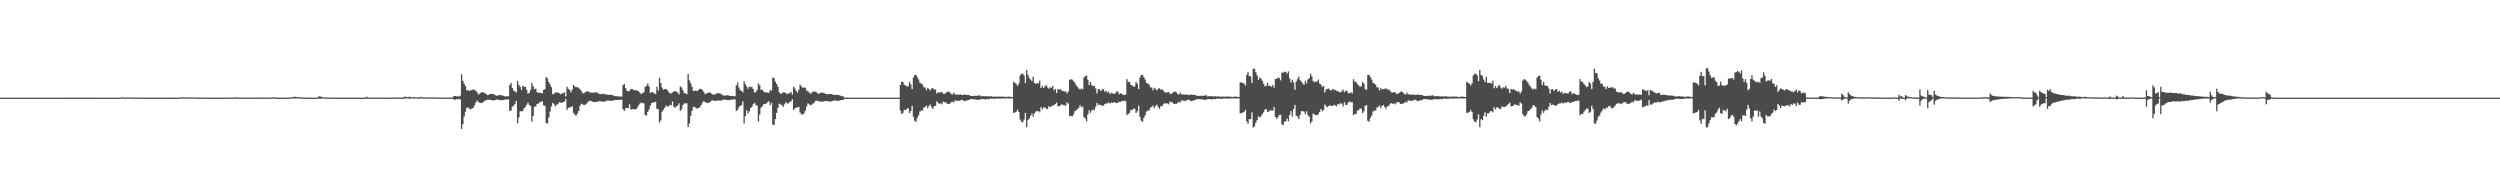 <?xml version="1.0" encoding="UTF-8"?>
<svg xmlns="http://www.w3.org/2000/svg" width="1920" height="150">
  <path d="M0 75.000h1v1.000H0zM1 74.992h1v1.000H1zM2 74.991h1v1.000H2zM3 74.993h1v1.000H3zM4 74.994h1v1.000H4zM5 74.993h1v1.000H5zM6 74.995h1v1.000H6zM7 74.995h1v1.000H7zM8 74.995h1v1.000H8zM9 74.995h1v1.000H9zM10 74.993h1v1.000H10zM11 74.992h1v1.000H11zM12 74.993h1v1.000H12zM13 74.992h1v1.000H13zM14 74.992h1v1.000H14zM15 74.993h1v1.000H15zM16 74.990h1v1.000H16zM17 74.992h1v1.000H17zM18 74.990h1v1.000H18zM19 74.990h1v1.000H19zM20 74.987h1v1.000H20zM21 74.988h1v1.000H21zM22 74.991h1v1.000H22zM23 74.990h1v1.000H23zM24 74.989h1v1.000H24zM25 74.988h1v1.000H25zM26 74.989h1v1.000H26zM27 74.989h1v1.000H27zM28 74.990h1v1.000H28zM29 74.988h1v1.000H29zM30 74.989h1v1.000H30zM31 74.989h1v1.000H31zM32 74.988h1v1.000H32zM33 74.991h1v1.000H33zM34 74.990h1v1.000H34zM35 74.989h1v1.000H35zM36 74.990h1v1.000H36zM37 74.991h1v1.000H37zM38 74.991h1v1.000H38zM39 74.992h1v1.000H39zM40 74.989h1v1.000H40zM41 74.991h1v1.000H41zM42 74.989h1v1.000H42zM43 74.991h1v1.000H43zM44 74.993h1v1.000H44zM45 74.990h1v1.000H45zM46 74.994h1v1.000H46zM47 74.994h1v1.000H47zM48 74.992h1v1.000H48zM49 74.959h1v1.000H49zM50 74.954h1v1.000H50zM51 74.936h1v1.000H51zM52 74.959h1v1.000H52zM53 74.937h1v1.000H53zM54 74.946h1v1.000H54zM55 74.918h1v1.000H55zM56 74.970h1v1.000H56zM57 74.962h1v1.000H57zM58 74.927h1v1.000H58zM59 74.944h1v1.000H59zM60 74.936h1v1.000H60zM61 74.963h1v1.000H61zM62 74.969h1v1.000H62zM63 74.973h1v1.000H63zM64 74.953h1v1.000H64zM65 74.974h1v1.000H65zM66 74.977h1v1.000H66zM67 74.976h1v1.000H67zM68 74.979h1v1.000H68zM69 74.980h1v1.000H69zM70 74.980h1v1.000H70zM71 74.985h1v1.000H71zM72 74.985h1v1.000H72zM73 74.985h1v1.000H73zM74 74.988h1v1.000H74zM75 74.990h1v1.000H75zM76 74.992h1v1.000H76zM77 74.992h1v1.000H77zM78 74.992h1v1.000H78zM79 74.992h1v1.000H79zM80 74.993h1v1.000H80zM81 74.991h1v1.000H81zM82 74.994h1v1.000H82zM83 74.987h1v1.000H83zM84 74.991h1v1.000H84zM85 74.989h1v1.000H85zM86 74.990h1v1.000H86zM87 74.990h1v1.000H87zM88 74.985h1v1.000H88zM89 74.987h1v1.000H89zM90 74.990h1v1.000H90zM91 74.991h1v1.000H91zM92 74.895h1v1.000H92zM93 74.750h1v1.000H93zM94 74.762h1v1.000H94zM95 74.834h1v1.000H95zM96 74.901h1v1.000H96zM97 74.920h1v1.000H97zM98 74.799h1v1.000H98zM99 74.900h1v1.000H99zM100 74.819h1v1.000H100zM101 74.881h1v1.000H101zM102 74.908h1v1.000H102zM103 74.936h1v1.000H103zM104 74.947h1v1.000H104zM105 74.867h1v1.000H105zM106 74.887h1v1.000H106zM107 74.929h1v1.000H107zM108 74.945h1v1.000H108zM109 74.954h1v1.000H109zM110 74.935h1v1.000H110zM111 74.949h1v1.000H111zM112 74.961h1v1.000H112zM113 74.968h1v1.000H113zM114 74.971h1v1.000H114zM115 74.958h1v1.000H115zM116 74.976h1v1.000H116zM117 74.979h1v1.000H117zM118 74.989h1v1.000H118zM119 74.987h1v1.000H119zM120 74.987h1v1.000H120zM121 74.982h1v1.000H121zM122 74.982h1v1.000H122zM123 74.987h1v1.000H123zM124 74.932h1v1.000H124zM125 74.948h1v1.000H125zM126 74.973h1v1.000H126zM127 74.979h1v1.000H127zM128 74.953h1v1.000H128zM129 74.968h1v1.000H129zM130 74.977h1v1.000H130zM131 74.982h1v1.000H131zM132 74.989h1v1.000H132zM133 74.979h1v1.000H133zM134 74.981h1v1.000H134zM135 74.986h1v1.000H135zM136 74.991h1v1.000H136zM137 74.827h1v1.000H137zM138 74.831h1v1.000H138zM139 74.847h1v1.000H139zM140 74.576h1v1.000H140zM141 74.781h1v1.000H141zM142 74.868h1v1.000H142zM143 74.722h1v1.000H143zM144 74.804h1v1.000H144zM145 74.841h1v1.000H145zM146 74.702h1v1.000H146zM147 74.892h1v1.000H147zM148 74.786h1v1.000H148zM149 74.808h1v1.000H149zM150 74.917h1v1.000H150zM151 74.942h1v1.000H151zM152 74.945h1v1.000H152zM153 74.945h1v1.000H153zM154 74.951h1v1.000H154zM155 74.945h1v1.000H155zM156 74.961h1v1.000H156zM157 74.964h1v1.000H157zM158 74.814h1v1.000H158zM159 74.933h1v1.000H159zM160 74.965h1v1.000H160zM161 74.955h1v1.000H161zM162 74.956h1v1.000H162zM163 74.964h1v1.000H163zM164 74.964h1v1.000H164zM165 74.969h1v1.000H165zM166 74.949h1v1.000H166zM167 74.947h1v1.000H167zM168 74.962h1v1.000H168zM169 74.971h1v1.000H169zM170 74.972h1v1.000H170zM171 74.961h1v1.000H171zM172 74.954h1v1.000H172zM173 74.898h1v1.000H173zM174 74.944h1v1.000H174zM175 74.930h1v1.000H175zM176 74.962h1v1.000H176zM177 74.937h1v1.000H177zM178 74.952h1v1.000H178zM179 74.921h1v1.000H179zM180 74.756h1v1.000H180zM181 74.824h1v1.000H181zM182 74.911h1v1.000H182zM183 74.895h1v1.000H183zM184 74.943h1v1.000H184zM185 74.921h1v1.000H185zM186 74.923h1v1.000H186zM187 74.899h1v1.000H187zM188 74.927h1v1.000H188zM189 74.946h1v1.000H189zM190 74.950h1v1.000H190zM191 74.954h1v1.000H191zM192 74.917h1v1.000H192zM193 74.916h1v1.000H193zM194 74.905h1v1.000H194zM195 74.901h1v1.000H195zM196 74.915h1v1.000H196zM197 74.908h1v1.000H197zM198 74.941h1v1.000H198zM199 74.926h1v1.000H199zM200 74.890h1v1.000H200zM201 74.877h1v1.000H201zM202 74.861h1v1.000H202zM203 74.893h1v1.000H203zM204 74.851h1v1.000H204zM205 74.944h1v1.000H205zM206 74.868h1v1.000H206zM207 74.948h1v1.000H207zM208 74.929h1v1.000H208zM209 74.695h1v1.000H209zM210 74.823h1v1.000H210zM211 74.926h1v1.000H211zM212 74.976h1v1.000H212zM213 74.977h1v1.000H213zM214 74.971h1v1.000H214zM215 74.961h1v1.000H215zM216 74.945h1v1.000H216zM217 74.969h1v1.000H217zM218 74.974h1v1.000H218zM219 74.987h1v1.000H219zM220 74.984h1v1.000H220zM221 74.985h1v1.000H221zM222 74.952h1v1.000H222zM223 74.719h1v1.000H223zM224 74.746h1v1.000H224zM225 74.343h1v1.252H225zM226 74.337h1v1.262H226zM227 74.443h1v1.167H227zM228 74.645h1v1.000H228zM229 74.654h1v1.000H229zM230 74.670h1v1.000H230zM231 74.827h1v1.000H231zM232 74.860h1v1.000H232zM233 74.883h1v1.000H233zM234 74.914h1v1.000H234zM235 74.927h1v1.000H235zM236 74.955h1v1.000H236zM237 74.975h1v1.000H237zM238 74.976h1v1.000H238zM239 74.982h1v1.000H239zM240 74.989h1v1.000H240zM241 74.988h1v1.000H241zM242 74.989h1v1.000H242zM243 74.986h1v1.000H243zM244 74.168h1v1.551H244zM245 73.978h1v1.817H245zM246 74.265h1v1.657H246zM247 74.531h1v1.000H247zM248 74.746h1v1.000H248zM249 74.835h1v1.000H249zM250 74.813h1v1.000H250zM251 74.859h1v1.000H251zM252 74.857h1v1.000H252zM253 74.884h1v1.000H253zM254 74.901h1v1.000H254zM255 74.932h1v1.000H255zM256 74.945h1v1.000H256zM257 74.960h1v1.000H257zM258 74.975h1v1.000H258zM259 74.983h1v1.000H259zM260 74.982h1v1.000H260zM261 74.976h1v1.000H261zM262 74.959h1v1.000H262zM263 74.986h1v1.000H263zM264 74.961h1v1.000H264zM265 74.968h1v1.000H265zM266 74.953h1v1.000H266zM267 74.962h1v1.000H267zM268 74.966h1v1.000H268zM269 74.985h1v1.000H269zM270 74.988h1v1.000H270zM271 74.982h1v1.000H271zM272 74.975h1v1.000H272zM273 74.987h1v1.000H273zM274 74.992h1v1.000H274zM275 74.990h1v1.000H275zM276 74.980h1v1.000H276zM277 74.986h1v1.000H277zM278 74.985h1v1.000H278zM279 74.987h1v1.000H279zM280 74.982h1v1.000H280zM281 74.242h1v1.552H281zM282 74.813h1v1.000H282zM283 74.917h1v1.000H283zM284 74.953h1v1.000H284zM285 74.969h1v1.000H285zM286 74.912h1v1.000H286zM287 74.940h1v1.000H287zM288 74.969h1v1.000H288zM289 74.838h1v1.000H289zM290 74.930h1v1.000H290zM291 74.924h1v1.000H291zM292 74.957h1v1.000H292zM293 74.903h1v1.000H293zM294 74.913h1v1.000H294zM295 74.899h1v1.000H295zM296 74.958h1v1.000H296zM297 74.970h1v1.000H297zM298 74.961h1v1.000H298zM299 74.938h1v1.000H299zM300 74.892h1v1.000H300zM301 74.906h1v1.000H301zM302 74.889h1v1.000H302zM303 74.899h1v1.000H303zM304 74.904h1v1.000H304zM305 74.827h1v1.000H305zM306 74.911h1v1.000H306zM307 74.919h1v1.000H307zM308 74.963h1v1.000H308zM309 74.971h1v1.000H309zM310 74.297h1v1.562H310zM311 74.281h1v1.226H311zM312 74.565h1v1.000H312zM313 74.660h1v1.000H313zM314 74.195h1v1.611H314zM315 74.589h1v1.000H315zM316 74.635h1v1.000H316zM317 74.664h1v1.000H317zM318 74.802h1v1.000H318zM319 74.592h1v1.000H319zM320 74.829h1v1.000H320zM321 74.851h1v1.000H321zM322 74.401h1v1.270H322zM323 74.555h1v1.000H323zM324 74.689h1v1.000H324zM325 74.787h1v1.000H325zM326 74.812h1v1.000H326zM327 74.811h1v1.000H327zM328 74.685h1v1.000H328zM329 74.875h1v1.000H329zM330 74.775h1v1.000H330zM331 74.845h1v1.000H331zM332 74.749h1v1.000H332zM333 74.891h1v1.000H333zM334 74.901h1v1.000H334zM335 74.854h1v1.000H335zM336 74.850h1v1.000H336zM337 74.909h1v1.000H337zM338 74.924h1v1.000H338zM339 74.946h1v1.000H339zM340 74.955h1v1.000H340zM341 74.916h1v1.000H341zM342 74.863h1v1.000H342zM343 74.911h1v1.000H343zM344 74.898h1v1.000H344zM345 74.905h1v1.000H345zM346 74.947h1v1.000H346zM347 74.977h1v1.000H347zM348 73.823h1v2.496H348zM349 73.632h1v3.075H349zM350 73.989h1v2.107H350zM351 73.863h1v2.476H351zM352 74.203h1v1.832H352zM353 73.466h1v2.927H353zM354 57.090h1v41.909H354zM355 62.003h1v33.375H355zM356 64.239h1v25.228H356zM357 66.092h1v19.709H357zM358 69.449h1v13.305H358zM359 69.233h1v13.271H359zM360 69.832h1v13.720H360zM361 69.480h1v14.453H361zM362 68.893h1v14.410H362zM363 68.796h1v14.019H363zM364 68.859h1v11.927H364zM365 69.742h1v8.956H365zM366 70.968h1v6.176H366zM367 72.594h1v5.677H367zM368 71.857h1v7.133H368zM369 71.066h1v8.045H369zM370 70.924h1v7.980H370zM371 70.949h1v7.163H371zM372 71.605h1v5.678H372zM373 72.279h1v4.696H373zM374 73.051h1v3.465H374zM375 72.662h1v3.991H375zM376 72.140h1v4.509H376zM377 72.083h1v4.931H377zM378 72.146h1v4.953H378zM379 72.475h1v4.559H379zM380 73.112h1v3.690H380zM381 73.550h1v2.828H381zM382 73.220h1v3.202H382zM383 73.070h1v3.727H383zM384 73.034h1v3.914H384zM385 73.254h1v3.712H385zM386 73.637h1v3.194H386zM387 73.945h1v2.558H387zM388 73.970h1v2.478H388zM389 74.021h1v2.376H389zM390 73.805h1v2.506H390zM391 65.389h1v19.810H391zM392 63.653h1v21.227H392zM393 67.605h1v14.272H393zM394 69.640h1v11.506H394zM395 70.265h1v9.529H395zM396 71.012h1v6.524H396zM397 62.235h1v32.446H397zM398 65.174h1v25.100H398zM399 66.680h1v18.893H399zM400 69.012h1v16.325H400zM401 65.867h1v19.511H401zM402 66.611h1v16.655H402zM403 66.677h1v15.448H403zM404 68.930h1v11.498H404zM405 71.909h1v6.867H405zM406 71.343h1v9.248H406zM407 68.967h1v12.511H407zM408 63.741h1v29.635H408zM409 66.229h1v22.901H409zM410 68.436h1v13.512H410zM411 68.099h1v13.640H411zM412 70.834h1v9.044H412zM413 71.217h1v8.293H413zM414 71.191h1v7.471H414zM415 71.467h1v6.690H415zM416 71.629h1v6.130H416zM417 69.079h1v11.815H417zM418 68.429h1v12.862H418zM419 59.209h1v35.267H419zM420 60.248h1v34.752H420zM421 62.970h1v27.335H421zM422 64.805h1v20.895H422zM423 66.916h1v14.785H423zM424 72.364h1v6.637H424zM425 72.011h1v7.976H425zM426 70.921h1v10.781H426zM427 71.050h1v9.429H427zM428 70.995h1v9.062H428zM429 71.646h1v6.892H429zM430 72.395h1v6.359H430zM431 71.603h1v7.451H431zM432 71.779h1v6.545H432zM433 70.829h1v7.130H433zM434 73.999h1v2.159H434zM435 66.568h1v17.745H435zM436 68.263h1v14.547H436zM437 69.019h1v13.521H437zM438 70.935h1v11.272H438zM439 68.799h1v12.793H439zM440 65.261h1v21.430H440zM441 66.444h1v21.716H441zM442 67.048h1v21.766H442zM443 66.767h1v20.501H443zM444 67.710h1v17.542H444zM445 68.632h1v12.515H445zM446 69.902h1v9.695H446zM447 71.634h1v8.579H447zM448 71.665h1v8.866H448zM449 70.770h1v9.768H449zM450 70.223h1v9.389H450zM451 70.148h1v8.364H451zM452 70.541h1v6.931H452zM453 71.119h1v6.304H453zM454 71.170h1v6.527H454zM455 71.159h1v7.235H455zM456 71.117h1v7.390H456zM457 70.920h1v7.353H457zM458 70.957h1v7.264H458zM459 71.661h1v6.221H459zM460 72.269h1v5.386H460zM461 72.302h1v5.467H461zM462 72.116h1v5.956H462zM463 72.027h1v6.066H463zM464 72.286h1v5.712H464zM465 72.552h1v5.105H465zM466 72.697h1v4.435H466zM467 72.841h1v4.393H467zM468 72.734h1v4.732H468zM469 72.801h1v4.651H469zM470 73.117h1v4.226H470zM471 73.537h1v3.439H471zM472 73.805h1v3.055H472zM473 73.862h1v2.956H473zM474 73.975h1v2.787H474zM475 74.082h1v2.610H475zM476 74.147h1v2.500H476zM477 74.215h1v2.305H477zM478 65.401h1v18.474H478zM479 64.533h1v20.661H479zM480 67.635h1v15.520H480zM481 69.664h1v13.239H481zM482 70.231h1v12.811H482zM483 69.682h1v10.513H483zM484 68.408h1v15.726H484zM485 68.256h1v15.499H485zM486 69.097h1v14.770H486zM487 69.307h1v14.564H487zM488 69.269h1v14.677H488zM489 69.777h1v12.792H489zM490 70.056h1v10.772H490zM491 71.248h1v8.321H491zM492 72.309h1v6.406H492zM493 71.353h1v7.917H493zM494 70.896h1v8.408H494zM495 66.849h1v21.420H495zM496 65.836h1v22.983H496zM497 64.121h1v21.825H497zM498 66.367h1v17.790H498zM499 71.299h1v9.824H499zM500 70.719h1v8.389H500zM501 70.896h1v7.754H501zM502 71.792h1v6.685H502zM503 72.251h1v5.881H503zM504 66.681h1v16.863H504zM505 69.651h1v14.209H505zM506 59.757h1v34.403H506zM507 63.712h1v28.740H507zM508 67.237h1v18.571H508zM509 68.893h1v15.412H509zM510 68.434h1v14.387H510zM511 68.384h1v12.589H511zM512 69.071h1v12.925H512zM513 70.488h1v11.084H513zM514 71.708h1v8.833H514zM515 71.674h1v9.170H515zM516 70.995h1v6.927H516zM517 70.256h1v11.732H517zM518 69.974h1v12.701H518zM519 70.528h1v11.197H519zM520 70.970h1v10.056H520zM521 72.466h1v6.956H521zM522 66.445h1v18.697H522zM523 67.106h1v16.755H523zM524 69.301h1v11.423H524zM525 71.474h1v8.009H525zM526 71.691h1v7.701H526zM527 72.439h1v6.929H527zM528 56.811h1v40.789H528zM529 61.753h1v33.139H529zM530 63.887h1v25.035H530zM531 66.753h1v18.374H531zM532 69.855h1v12.418H532zM533 69.836h1v12.181H533zM534 69.430h1v13.580H534zM535 70.066h1v13.483H535zM536 69.095h1v13.776H536zM537 68.146h1v14.245H537zM538 68.365h1v12.320H538zM539 69.154h1v9.754H539zM540 70.514h1v7.162H540zM541 72.231h1v6.142H541zM542 71.824h1v7.094H542zM543 71.181h1v7.992H543zM544 71.093h1v7.757H544zM545 71.116h1v7.167H545zM546 71.959h1v5.310H546zM547 72.621h1v4.311H547zM548 72.760h1v4.874H548zM549 72.209h1v5.147H549zM550 71.711h1v5.600H550zM551 71.572h1v5.579H551zM552 71.668h1v5.566H552zM553 71.965h1v5.239H553zM554 72.704h1v4.425H554zM555 73.273h1v3.271H555zM556 73.451h1v3.005H556zM557 73.257h1v3.400H557zM558 73.097h1v3.756H558zM559 73.203h1v3.723H559zM560 73.715h1v3.120H560zM561 73.640h1v2.908H561zM562 73.702h1v2.810H562zM563 74.041h1v2.381H563zM564 73.815h1v2.495H564zM565 65.572h1v19.620H565zM566 63.340h1v21.099H566zM567 67.183h1v15.276H567zM568 69.231h1v12.024H568zM569 69.864h1v10.919H569zM570 70.881h1v7.088H570zM571 62.453h1v32.361H571zM572 64.664h1v24.430H572zM573 66.411h1v18.281H573zM574 68.160h1v19.035H574zM575 66.583h1v18.841H575zM576 66.921h1v16.126H576zM577 66.695h1v15.391H577zM578 68.427h1v11.606H578zM579 71.070h1v7.926H579zM580 70.685h1v9.783H580zM581 69.080h1v12.169H581zM582 64.049h1v29.351H582zM583 65.519h1v22.467H583zM584 69.030h1v13.643H584zM585 68.795h1v12.829H585zM586 70.310h1v9.735H586zM587 70.887h1v9.040H587zM588 70.917h1v8.561H588zM589 71.111h1v7.378H589zM590 71.268h1v6.512H590zM591 69.102h1v11.758H591zM592 69.637h1v9.419H592zM593 59.529h1v36.044H593zM594 59.965h1v36.112H594zM595 62.684h1v28.748H595zM596 64.504h1v22.175H596zM597 66.582h1v16.323H597zM598 70.836h1v8.740H598zM599 71.958h1v8.312H599zM600 71.807h1v9.046H600zM601 70.817h1v11.315H601zM602 70.977h1v9.187H602zM603 71.416h1v7.020H603zM604 72.421h1v6.890H604zM605 71.677h1v7.823H605zM606 71.697h1v6.593H606zM607 70.465h1v7.516H607zM608 72.644h1v3.564H608zM609 66.436h1v17.939H609zM610 68.016h1v15.164H610zM611 69.798h1v12.867H611zM612 71.194h1v11.195H612zM613 68.889h1v13.129H613zM614 64.938h1v21.498H614zM615 66.393h1v21.477H615zM616 67.351h1v20.682H616zM617 67.154h1v19.850H617zM618 67.403h1v17.590H618zM619 69.547h1v12.198H619zM620 70.164h1v9.218H620zM621 71.131h1v9.017H621zM622 71.983h1v8.969H622zM623 71.116h1v9.252H623zM624 70.247h1v9.311H624zM625 70.378h1v8.216H625zM626 70.437h1v6.961H626zM627 71.152h1v6.235H627zM628 72.194h1v5.461H628zM629 71.575h1v6.308H629zM630 71.180h1v6.930H630zM631 71.107h1v6.965H631zM632 71.323h1v6.610H632zM633 71.732h1v5.918H633zM634 72.275h1v5.262H634zM635 72.427h1v5.227H635zM636 72.259h1v5.678H636zM637 72.169h1v5.807H637zM638 72.211h1v5.650H638zM639 72.600h1v4.992H639zM640 72.871h1v4.235H640zM641 72.864h1v4.317H641zM642 72.780h1v4.592H642zM643 72.815h1v4.597H643zM644 73.115h1v4.175H644zM645 73.492h1v3.519H645zM646 73.856h1v2.921H646zM647 73.895h1v2.835H647zM648 74.981h1v1.000H648zM649 74.982h1v1.000H649zM650 74.982h1v1.000H650zM651 74.985h1v1.000H651zM652 74.986h1v1.000H652zM653 74.993h1v1.000H653zM654 74.992h1v1.000H654zM655 74.993h1v1.000H655zM656 74.992h1v1.000H656zM657 74.993h1v1.000H657zM658 74.993h1v1.000H658zM659 74.993h1v1.000H659zM660 74.995h1v1.000H660zM661 74.994h1v1.000H661zM662 74.995h1v1.000H662zM663 74.994h1v1.000H663zM664 74.993h1v1.000H664zM665 74.995h1v1.000H665zM666 74.992h1v1.000H666zM667 74.992h1v1.000H667zM668 74.993h1v1.000H668zM669 74.994h1v1.000H669zM670 75.000h1v1.000H670zM671 74.993h1v1.000H671zM672 74.995h1v1.000H672zM673 74.994h1v1.000H673zM674 74.994h1v1.000H674zM675 74.994h1v1.000H675zM676 74.992h1v1.000H676zM677 74.994h1v1.000H677zM678 74.993h1v1.000H678zM679 74.995h1v1.000H679zM680 74.994h1v1.000H680zM681 74.993h1v1.000H681zM682 74.994h1v1.000H682zM683 74.995h1v1.000H683zM684 74.994h1v1.000H684zM685 74.995h1v1.000H685zM686 74.992h1v1.000H686zM687 74.993h1v1.000H687zM688 74.994h1v1.000H688zM689 74.993h1v1.000H689zM690 74.970h1v1.000H690zM691 65.296h1v19.719H691zM692 62.758h1v24.786H692zM693 62.989h1v23.639H693zM694 65.145h1v19.178H694zM695 65.594h1v19.030H695zM696 66.303h1v17.212H696zM697 66.335h1v16.711H697zM698 62.911h1v23.893H698zM699 64.656h1v20.548H699zM700 68.405h1v12.795H700zM701 59.526h1v30.133H701zM702 57.573h1v35.126H702zM703 57.543h1v36.048H703zM704 59.269h1v31.250H704zM705 61.103h1v27.531H705zM706 63.605h1v22.119H706zM707 64.170h1v20.671H707zM708 64.947h1v19.999H708zM709 66.982h1v15.650H709zM710 67.217h1v14.874H710zM711 69.381h1v11.646H711zM712 67.451h1v15.667H712zM713 68.332h1v12.989H713zM714 69.538h1v10.728H714zM715 67.933h1v14.392H715zM716 67.713h1v15.881H716zM717 68.861h1v12.715H717zM718 68.616h1v12.658H718zM719 71.804h1v6.042H719zM720 70.933h1v8.167H720zM721 71.027h1v8.686H721zM722 70.956h1v8.342H722zM723 70.662h1v9.508H723zM724 72.086h1v5.983H724zM725 72.072h1v6.411H725zM726 71.339h1v7.353H726zM727 70.472h1v9.378H727zM728 70.287h1v9.408H728zM729 70.981h1v8.724H729zM730 72.141h1v6.250H730zM731 72.552h1v5.586H731zM732 71.139h1v7.535H732zM733 72.470h1v4.649H733zM734 72.531h1v4.854H734zM735 72.624h1v4.780H735zM736 72.772h1v4.680H736zM737 72.457h1v4.640H737zM738 72.847h1v3.768H738zM739 72.939h1v3.957H739zM740 72.565h1v5.180H740zM741 72.690h1v4.833H741zM742 72.900h1v4.265H742zM743 72.959h1v4.003H743zM744 73.039h1v3.549H744zM745 73.750h1v2.353H745zM746 73.628h1v2.438H746zM747 73.744h1v2.517H747zM748 73.480h1v2.953H748zM749 73.642h1v2.538H749zM750 73.448h1v3.339H750zM751 73.420h1v3.160H751zM752 73.129h1v3.363H752zM753 74.026h1v2.148H753zM754 73.828h1v2.257H754zM755 73.894h1v2.215H755zM756 73.872h1v2.590H756zM757 73.952h1v2.113H757zM758 74.110h1v1.937H758zM759 73.878h1v2.378H759zM760 74.184h1v1.561H760zM761 73.814h1v2.001H761zM762 74.306h1v1.452H762zM763 74.144h1v1.750H763zM764 74.272h1v1.590H764zM765 74.117h1v1.578H765zM766 74.269h1v1.366H766zM767 74.111h1v1.640H767zM768 74.202h1v1.540H768zM769 74.169h1v1.518H769zM770 74.145h1v1.476H770zM771 74.415h1v1.311H771zM772 74.407h1v1.164H772zM773 74.411h1v1.096H773zM774 74.098h1v1.524H774zM775 74.384h1v1.275H775zM776 74.399h1v1.175H776zM777 74.508h1v1.000H777zM778 62.846h1v23.859H778zM779 63.602h1v22.822H779zM780 64.571h1v21.104H780zM781 65.904h1v18.320H781zM782 63.998h1v22.017H782zM783 58.010h1v33.716H783zM784 56.603h1v36.910H784zM785 56.625h1v37.276H785zM786 57.958h1v33.856H786zM787 63.778h1v22.926H787zM788 53.651h1v44.100H788zM789 57.488h1v34.731H789zM790 59.901h1v31.088H790zM791 61.094h1v27.874H791zM792 62.286h1v24.924H792zM793 58.918h1v30.727H793zM794 63.615h1v23.493H794zM795 64.497h1v21.049H795zM796 63.644h1v21.909H796zM797 64.171h1v21.077H797zM798 61.966h1v24.315H798zM799 67.643h1v14.647H799zM800 66.038h1v17.976H800zM801 67.603h1v14.860H801zM802 66.300h1v16.262H802zM803 65.225h1v18.206H803zM804 67.135h1v16.595H804zM805 68.080h1v13.540H805zM806 67.059h1v15.151H806zM807 67.334h1v14.271H807zM808 65.942h1v15.091H808zM809 69.348h1v11.458H809zM810 68.235h1v11.566H810zM811 71.430h1v7.420H811zM812 68.230h1v13.472H812zM813 68.907h1v12.654H813zM814 68.322h1v12.649H814zM815 69.690h1v10.279H815zM816 69.727h1v10.989H816zM817 70.341h1v10.398H817zM818 70.157h1v11.171H818zM819 71.813h1v6.799H819zM820 70.250h1v9.360H820zM821 61.349h1v27.833H821zM822 60.798h1v28.175H822zM823 61.190h1v28.205H823zM824 62.198h1v25.705H824zM825 63.488h1v21.896H825zM826 65.432h1v19.227H826zM827 66.629h1v17.273H827zM828 67.982h1v14.792H828zM829 68.784h1v11.914H829zM830 67.880h1v14.392H830zM831 68.614h1v13.246H831zM832 59.646h1v30.326H832zM833 58.443h1v32.602H833zM834 58.002h1v35.259H834zM835 61.230h1v26.639H835zM836 65.330h1v19.421H836zM837 62.860h1v23.844H837zM838 65.502h1v19.461H838zM839 66.093h1v17.997H839zM840 65.969h1v18.774H840zM841 67.950h1v14.136H841zM842 71.728h1v7.393H842zM843 68.472h1v12.227H843zM844 68.673h1v11.656H844zM845 69.905h1v10.767H845zM846 68.728h1v12.566H846zM847 68.417h1v12.612H847zM848 70.503h1v9.491H848zM849 69.669h1v9.802H849zM850 71.049h1v8.343H850zM851 70.382h1v8.339H851zM852 72.309h1v7.244H852zM853 71.228h1v7.537H853zM854 71.516h1v7.514H854zM855 72.172h1v6.210H855zM856 71.726h1v7.098H856zM857 70.291h1v8.905H857zM858 70.325h1v8.519H858zM859 72.436h1v5.731H859zM860 71.452h1v6.865H860zM861 72.146h1v5.449H861zM862 72.651h1v4.907H862zM863 72.987h1v4.298H863zM864 72.506h1v5.230H864zM865 60.772h1v27.716H865zM866 62.776h1v24.775H866zM867 63.013h1v23.589H867zM868 65.162h1v19.152H868zM869 65.581h1v19.060H869zM870 66.533h1v16.914H870zM871 66.293h1v17.217H871zM872 62.917h1v23.871H872zM873 64.248h1v21.181H873zM874 68.399h1v12.801H874zM875 59.543h1v30.122H875zM876 57.598h1v35.121H876zM877 57.517h1v36.097H877zM878 59.264h1v31.270H878zM879 61.101h1v27.544H879zM880 63.584h1v22.129H880zM881 64.179h1v20.659H881zM882 64.938h1v20.007H882zM883 66.987h1v15.654H883zM884 67.219h1v14.877H884zM885 69.392h1v11.636H885zM886 67.454h1v15.680H886zM887 68.325h1v13.005H887zM888 69.547h1v10.721H888zM889 68.214h1v13.953H889zM890 67.714h1v15.870H890zM891 68.869h1v12.692H891zM892 68.615h1v12.965H892zM893 69.566h1v10.490H893zM894 70.928h1v8.167H894zM895 71.025h1v8.686H895zM896 70.960h1v8.334H896zM897 70.665h1v9.504H897zM898 72.083h1v5.989H898zM899 72.075h1v6.405H899zM900 71.350h1v7.349H900zM901 70.474h1v9.381H901zM902 70.286h1v9.408H902zM903 70.984h1v8.714H903zM904 72.147h1v6.795H904zM905 72.764h1v5.373H905zM906 71.128h1v7.543H906zM907 72.473h1v4.471H907zM908 72.530h1v4.856H908zM909 72.623h1v4.773H909zM910 72.771h1v4.673H910zM911 72.454h1v4.637H911zM912 72.843h1v3.666H912zM913 72.941h1v3.961H913zM914 72.560h1v5.189H914zM915 72.687h1v4.834H915zM916 72.905h1v4.264H916zM917 72.959h1v4.005H917zM918 73.042h1v3.543H918zM919 73.747h1v2.359H919zM920 73.622h1v2.447H920zM921 73.741h1v2.517H921zM922 73.483h1v2.950H922zM923 73.640h1v2.542H923zM924 73.448h1v3.335H924zM925 73.420h1v3.160H925zM926 73.127h1v3.368H926zM927 74.024h1v2.155H927zM928 73.827h1v2.268H928zM929 73.898h1v2.211H929zM930 73.880h1v2.580H930zM931 73.955h1v2.108H931zM932 74.111h1v1.931H932zM933 73.878h1v2.381H933zM934 74.186h1v1.560H934zM935 73.811h1v1.973H935zM936 74.306h1v1.505H936zM937 74.140h1v1.750H937zM938 74.271h1v1.597H938zM939 74.115h1v1.577H939zM940 74.276h1v1.361H940zM941 74.115h1v1.588H941zM942 74.202h1v1.552H942zM943 74.170h1v1.518H943zM944 74.143h1v1.480H944zM945 74.410h1v1.313H945zM946 74.412h1v1.166H946zM947 74.412h1v1.099H947zM948 74.092h1v1.526H948zM949 74.225h1v1.434H949zM950 74.405h1v1.168H950zM951 74.502h1v1.000H951zM952 63.260h1v23.898H952zM953 63.253h1v23.612H953zM954 63.765h1v22.565H954zM955 64.248h1v21.640H955zM956 65.751h1v18.644H956zM957 57.418h1v35.810H957zM958 55.157h1v39.878H958zM959 58.409h1v33.093H959zM960 58.669h1v32.936H960zM961 63.696h1v22.622H961zM962 52.813h1v45.090H962zM963 52.780h1v44.291H963zM964 55.482h1v38.719H964zM965 57.912h1v34.369H965zM966 61.273h1v28.148H966zM967 59.543h1v30.617H967zM968 60.377h1v28.918H968zM969 62.040h1v25.567H969zM970 64.360h1v21.917H970zM971 66.286h1v17.849H971zM972 65.797h1v17.999H972zM973 63.568h1v22.524H973zM974 65.994h1v19.558H974zM975 65.821h1v18.938H975zM976 66.611h1v18.272H976zM977 65.176h1v19.908H977zM978 67.330h1v14.878H978zM979 60.655h1v29.169H979zM980 60.475h1v30.835H980zM981 59.410h1v30.526H981zM982 60.049h1v28.269H982zM983 61.749h1v26.408H983zM984 55.732h1v39.663H984zM985 55.907h1v40.309H985zM986 55.031h1v38.463H986zM987 55.188h1v37.975H987zM988 56.548h1v34.540H988zM989 54.836h1v38.241H989zM990 60.243h1v27.983H990zM991 63.320h1v22.039H991zM992 61.149h1v28.474H992zM993 63.232h1v20.551H993zM994 68.944h1v11.612H994zM995 62.516h1v26.297H995zM996 60.792h1v28.780H996zM997 58.935h1v32.464H997zM998 61.663h1v26.650H998zM999 62.564h1v22.797H999zM1000 63.987h1v21.372H1000zM1001 65.128h1v20.638H1001zM1002 62.137h1v25.476H1002zM1003 63.993h1v21.479H1003zM1004 61.056h1v27.423H1004zM1005 59.949h1v29.778H1005zM1006 56.525h1v38.367H1006zM1007 58.608h1v34.678H1007zM1008 62.230h1v24.999H1008zM1009 63.195h1v24.740H1009zM1010 62.616h1v25.757H1010zM1011 62.639h1v25.965H1011zM1012 61.089h1v26.562H1012zM1013 64.200h1v21.688H1013zM1014 64.814h1v18.828H1014zM1015 66.655h1v18.758H1015zM1016 65.975h1v18.517H1016zM1017 70.993h1v9.287H1017zM1018 68.695h1v12.917H1018zM1019 68.188h1v14.206H1019zM1020 67.993h1v13.305H1020zM1021 69.083h1v11.800H1021zM1022 69.531h1v11.903H1022zM1023 68.188h1v13.190H1023zM1024 69.002h1v11.508H1024zM1025 69.022h1v11.997H1025zM1026 69.671h1v12.011H1026zM1027 70.112h1v9.825H1027zM1028 70.588h1v9.649H1028zM1029 70.988h1v8.278H1029zM1030 70.041h1v9.613H1030zM1031 68.784h1v12.988H1031zM1032 70.861h1v7.685H1032zM1033 69.504h1v11.090H1033zM1034 69.908h1v10.622H1034zM1035 71.514h1v7.167H1035zM1036 71.685h1v6.225H1036zM1037 70.841h1v7.728H1037zM1038 71.736h1v6.715H1038zM1039 60.776h1v27.740H1039zM1040 62.758h1v24.689H1040zM1041 62.816h1v24.726H1041zM1042 64.489h1v20.435H1042zM1043 65.591h1v19.034H1043zM1044 66.537h1v16.682H1044zM1045 66.303h1v17.205H1045zM1046 62.916h1v23.888H1046zM1047 64.232h1v21.219H1047zM1048 68.401h1v12.806H1048zM1049 69.003h1v11.727H1049zM1050 57.578h1v35.122H1050zM1051 57.538h1v36.049H1051zM1052 59.270h1v31.251H1052zM1053 61.101h1v27.530H1053zM1054 63.601h1v22.124H1054zM1055 64.167h1v20.679H1055zM1056 64.948h1v20.000H1056zM1057 66.980h1v15.653H1057zM1058 67.214h1v14.879H1058zM1059 69.384h1v11.639H1059zM1060 67.455h1v15.663H1060zM1061 68.719h1v12.600H1061zM1062 68.332h1v12.269H1062zM1063 68.217h1v13.951H1063zM1064 67.720h1v15.873H1064zM1065 68.861h1v12.688H1065zM1066 68.619h1v12.958H1066zM1067 69.564h1v10.486H1067zM1068 70.932h1v8.167H1068zM1069 71.033h1v8.677H1069zM1070 70.952h1v8.345H1070zM1071 70.665h1v9.504H1071zM1072 72.085h1v6.689H1072zM1073 72.075h1v6.410H1073zM1074 71.405h1v6.986H1074zM1075 70.475h1v9.371H1075zM1076 70.284h1v9.408H1076zM1077 70.988h1v8.718H1077zM1078 72.139h1v6.799H1078zM1079 72.762h1v5.380H1079zM1080 71.133h1v7.538H1080zM1081 72.469h1v4.477H1081zM1082 72.533h1v4.849H1082zM1083 72.628h1v4.774H1083zM1084 72.776h1v4.678H1084zM1085 72.459h1v4.637H1085zM1086 72.848h1v3.662H1086zM1087 72.941h1v3.956H1087zM1088 72.562h1v5.179H1088zM1089 72.685h1v4.834H1089zM1090 72.903h1v3.980H1090zM1091 72.961h1v4.210H1091zM1092 73.042h1v3.544H1092zM1093 73.746h1v2.357H1093zM1094 73.627h1v2.434H1094zM1095 73.738h1v2.519H1095zM1096 73.484h1v2.951H1096zM1097 73.642h1v2.536H1097zM1098 73.451h1v3.331H1098zM1099 73.421h1v3.157H1099zM1100 73.128h1v3.365H1100zM1101 73.984h1v2.193H1101zM1102 73.825h1v2.263H1102zM1103 73.891h1v2.221H1103zM1104 73.877h1v2.587H1104zM1105 73.953h1v2.111H1105zM1106 74.051h1v1.992H1106zM1107 73.878h1v2.378H1107zM1108 74.186h1v1.556H1108zM1109 73.815h1v1.970H1109zM1110 74.074h1v1.744H1110zM1111 74.139h1v1.750H1111zM1112 74.275h1v1.591H1112zM1113 74.113h1v1.581H1113zM1114 74.276h1v1.361H1114zM1115 74.118h1v1.587H1115zM1116 74.200h1v1.549H1116zM1117 74.172h1v1.516H1117zM1118 74.148h1v1.458H1118zM1119 74.421h1v1.305H1119zM1120 74.410h1v1.167H1120zM1121 74.410h1v1.095H1121zM1122 74.096h1v1.526H1122zM1123 74.225h1v1.438H1123zM1124 74.400h1v1.173H1124zM1125 74.507h1v1.000H1125zM1126 62.843h1v23.862H1126zM1127 63.597h1v23.049H1127zM1128 64.312h1v21.648H1128zM1129 65.637h1v18.791H1129zM1130 64.001h1v22.021H1130zM1131 58.006h1v33.717H1131zM1132 56.605h1v36.905H1132zM1133 56.621h1v37.273H1133zM1134 57.961h1v33.854H1134zM1135 62.358h1v25.450H1135zM1136 53.650h1v44.094H1136zM1137 57.488h1v34.061H1137zM1138 58.226h1v33.989H1138zM1139 61.091h1v27.871H1139zM1140 63.023h1v23.175H1140zM1141 58.921h1v30.730H1141zM1142 63.696h1v23.408H1142zM1143 63.615h1v23.363H1143zM1144 63.643h1v21.915H1144zM1145 64.168h1v21.075H1145zM1146 61.967h1v24.316H1146zM1147 67.848h1v14.445H1147zM1148 66.037h1v17.983H1148zM1149 67.614h1v14.858H1149zM1150 66.300h1v16.263H1150zM1151 65.226h1v18.208H1151zM1152 67.135h1v16.587H1152zM1153 68.085h1v13.539H1153zM1154 67.058h1v15.148H1154zM1155 67.341h1v14.819H1155zM1156 65.942h1v15.671H1156zM1157 67.991h1v12.818H1157zM1158 68.241h1v11.565H1158zM1159 71.430h1v7.422H1159zM1160 68.229h1v13.470H1160zM1161 68.906h1v12.653H1161zM1162 68.318h1v12.688H1162zM1163 69.400h1v10.565H1163zM1164 69.721h1v10.993H1164zM1165 70.343h1v10.391H1165zM1166 70.158h1v11.161H1166zM1167 71.816h1v6.800H1167zM1168 70.251h1v9.359H1168zM1169 61.942h1v25.724H1169zM1170 60.790h1v28.391H1170zM1171 61.196h1v28.193H1171zM1172 62.189h1v25.724H1172zM1173 63.493h1v21.884H1173zM1174 65.429h1v19.484H1174zM1175 66.617h1v17.282H1175zM1176 67.985h1v14.791H1176zM1177 68.783h1v11.916H1177zM1178 67.875h1v13.313H1178zM1179 68.610h1v13.652H1179zM1180 59.654h1v30.315H1180zM1181 58.440h1v32.600H1181zM1182 57.988h1v35.289H1182zM1183 61.214h1v26.650H1183zM1184 65.337h1v19.419H1184zM1185 62.855h1v23.832H1185zM1186 65.489h1v19.467H1186zM1187 66.096h1v17.992H1187zM1188 65.977h1v18.769H1188zM1189 67.951h1v14.133H1189zM1190 71.731h1v7.391H1190zM1191 68.625h1v12.076H1191zM1192 68.471h1v11.868H1192zM1193 69.900h1v10.771H1193zM1194 68.733h1v12.561H1194zM1195 68.416h1v12.618H1195zM1196 70.505h1v9.492H1196zM1197 69.672h1v9.804H1197zM1198 71.093h1v8.293H1198zM1199 70.386h1v8.339H1199zM1200 72.301h1v7.255H1200zM1201 71.229h1v7.537H1201zM1202 71.515h1v7.513H1202zM1203 71.667h1v6.715H1203zM1204 71.728h1v6.464H1204zM1205 70.288h1v8.903H1205zM1206 70.329h1v8.515H1206zM1207 72.435h1v5.733H1207zM1208 71.449h1v6.871H1208zM1209 72.146h1v5.454H1209zM1210 72.654h1v4.898H1210zM1211 72.990h1v4.301H1211zM1212 72.737h1v4.547H1212zM1213 60.774h1v27.735H1213zM1214 62.758h1v24.688H1214zM1215 62.815h1v24.730H1215zM1216 64.493h1v21.217H1216zM1217 65.591h1v19.035H1217zM1218 66.944h1v16.343H1218zM1219 66.302h1v17.211H1219zM1220 62.916h1v23.880H1220zM1221 64.225h1v21.685H1221zM1222 68.404h1v12.803H1222zM1223 62.803h1v21.068H1223zM1224 52.791h1v41.949H1224zM1225 56.072h1v38.987H1225zM1226 56.249h1v36.254H1226zM1227 60.201h1v29.415H1227zM1228 61.893h1v26.836H1228zM1229 64.312h1v22.149H1229zM1230 64.204h1v20.783H1230zM1231 66.299h1v16.876H1231zM1232 66.669h1v17.454H1232zM1233 68.448h1v14.271H1233zM1234 66.313h1v16.359H1234zM1235 67.566h1v13.978H1235zM1236 67.156h1v14.134H1236zM1237 67.327h1v15.729H1237zM1238 66.837h1v16.372H1238zM1239 68.017h1v14.290H1239zM1240 67.952h1v13.098H1240zM1241 70.331h1v9.383H1241zM1242 70.865h1v8.436H1242zM1243 71.033h1v8.403H1243zM1244 70.837h1v8.692H1244zM1245 70.904h1v9.167H1245zM1246 72.071h1v6.741H1246zM1247 72.074h1v6.409H1247zM1248 71.377h1v7.024H1248zM1249 70.460h1v9.366H1249zM1250 70.298h1v9.392H1250zM1251 70.996h1v8.712H1251zM1252 72.184h1v6.752H1252zM1253 72.567h1v5.562H1253zM1254 71.159h1v7.534H1254zM1255 72.467h1v4.483H1255zM1256 72.533h1v4.854H1256zM1257 72.626h1v4.776H1257zM1258 72.776h1v4.680H1258zM1259 72.455h1v4.640H1259zM1260 72.846h1v3.645H1260zM1261 68.718h1v13.664H1261zM1262 68.792h1v13.288H1262zM1263 69.482h1v12.104H1263zM1264 70.028h1v10.796H1264zM1265 69.247h1v12.082H1265zM1266 73.160h1v3.654H1266zM1267 69.139h1v11.243H1267zM1268 69.560h1v10.761H1268zM1269 70.183h1v9.299H1269zM1270 70.982h1v7.717H1270zM1271 71.394h1v7.346H1271zM1272 71.746h1v6.830H1272zM1273 71.435h1v6.711H1273zM1274 71.181h1v7.486H1274zM1275 72.936h1v5.470H1275zM1276 72.765h1v5.320H1276zM1277 72.738h1v5.026H1277zM1278 72.800h1v4.716H1278zM1279 72.864h1v4.571H1279zM1280 73.358h1v3.430H1280zM1281 73.076h1v3.954H1281zM1282 73.641h1v2.900H1282zM1283 73.266h1v3.487H1283zM1284 73.406h1v3.280H1284zM1285 73.634h1v2.679H1285zM1286 74.171h1v1.912H1286zM1287 73.977h1v1.896H1287zM1288 74.052h1v1.689H1288zM1289 73.850h1v2.006H1289zM1290 73.980h1v2.097H1290zM1291 74.179h1v1.828H1291zM1292 73.959h1v1.931H1292zM1293 74.296h1v1.469H1293zM1294 74.424h1v1.192H1294zM1295 74.096h1v1.573H1295zM1296 74.072h1v1.543H1296zM1297 74.200h1v1.471H1297zM1298 74.402h1v1.140H1298zM1299 74.508h1v1.000H1299zM1300 63.269h1v23.882H1300zM1301 63.248h1v23.597H1301zM1302 63.754h1v22.602H1302zM1303 64.256h1v21.643H1303zM1304 65.544h1v18.920H1304zM1305 58.172h1v34.268H1305zM1306 55.158h1v39.910H1306zM1307 58.583h1v32.621H1307zM1308 58.446h1v33.153H1308zM1309 65.639h1v19.081H1309zM1310 52.588h1v45.414H1310zM1311 52.305h1v45.185H1311zM1312 55.010h1v39.693H1312zM1313 57.852h1v34.336H1313zM1314 59.869h1v30.215H1314zM1315 59.567h1v30.625H1315zM1316 59.290h1v30.392H1316zM1317 62.001h1v25.277H1317zM1318 63.059h1v23.387H1318zM1319 66.093h1v17.988H1319zM1320 65.585h1v17.128H1320zM1321 62.671h1v24.166H1321zM1322 65.428h1v22.103H1322zM1323 65.799h1v18.731H1323zM1324 65.985h1v18.865H1324zM1325 65.452h1v20.085H1325zM1326 64.911h1v18.621H1326zM1327 60.316h1v31.155H1327zM1328 60.353h1v30.384H1328zM1329 60.092h1v28.851H1329zM1330 59.969h1v28.154H1330zM1331 61.118h1v28.545H1331zM1332 55.815h1v39.418H1332zM1333 55.349h1v40.947H1333zM1334 54.493h1v40.375H1334zM1335 55.162h1v38.042H1335zM1336 56.416h1v35.032H1336zM1337 54.017h1v39.216H1337zM1338 60.326h1v28.399H1338zM1339 62.964h1v25.497H1339zM1340 60.802h1v28.264H1340zM1341 63.573h1v20.635H1341zM1342 69.333h1v11.280H1342zM1343 68.125h1v15.072H1343zM1344 60.653h1v30.282H1344zM1345 57.880h1v35.412H1345zM1346 61.277h1v28.238H1346zM1347 62.061h1v22.856H1347zM1348 62.793h1v22.198H1348zM1349 63.316h1v21.453H1349zM1350 62.733h1v26.932H1350zM1351 63.480h1v22.059H1351zM1352 60.024h1v29.526H1352zM1353 59.470h1v31.451H1353zM1354 55.608h1v38.879H1354zM1355 58.158h1v36.862H1355zM1356 62.653h1v25.583H1356zM1357 61.840h1v27.604H1357zM1358 61.698h1v27.636H1358zM1359 61.969h1v27.254H1359zM1360 60.545h1v26.892H1360zM1361 63.809h1v22.721H1361zM1362 64.470h1v19.617H1362zM1363 66.612h1v18.636H1363zM1364 65.419h1v19.159H1364zM1365 70.617h1v9.251H1365zM1366 69.115h1v12.065H1366zM1367 67.846h1v15.172H1367zM1368 68.385h1v12.673H1368zM1369 68.855h1v12.541H1369zM1370 69.574h1v12.083H1370zM1371 68.598h1v12.628H1371zM1372 68.488h1v12.360H1372zM1373 69.271h1v11.566H1373zM1374 69.492h1v12.257H1374zM1375 70.174h1v9.609H1375zM1376 70.294h1v10.316H1376zM1377 70.935h1v8.467H1377zM1378 69.864h1v9.816H1378zM1379 68.652h1v13.004H1379zM1380 70.840h1v7.845H1380zM1381 69.337h1v11.091H1381zM1382 69.908h1v10.575H1382zM1383 71.685h1v6.791H1383zM1384 71.386h1v7.337H1384zM1385 70.929h1v7.700H1385zM1386 71.823h1v6.587H1386zM1387 74.873h1v1.000H1387zM1388 74.892h1v1.000H1388zM1389 74.897h1v1.000H1389zM1390 74.901h1v1.000H1390zM1391 74.905h1v1.000H1391zM1392 74.910h1v1.000H1392zM1393 74.916h1v1.000H1393zM1394 74.919h1v1.000H1394zM1395 74.923h1v1.000H1395zM1396 74.982h1v1.000H1396zM1397 73.859h1v2.276H1397zM1398 73.912h1v2.244H1398zM1399 73.947h1v2.178H1399zM1400 74.150h1v1.763H1400zM1401 74.275h1v1.463H1401zM1402 74.406h1v1.190H1402zM1403 74.484h1v1.033H1403zM1404 74.553h1v1.000H1404zM1405 74.635h1v1.000H1405zM1406 74.682h1v1.000H1406zM1407 74.740h1v1.000H1407zM1408 74.771h1v1.000H1408zM1409 74.798h1v1.000H1409zM1410 74.755h1v1.000H1410zM1411 74.748h1v1.000H1411zM1412 74.916h1v1.000H1412zM1413 74.957h1v1.000H1413zM1414 71.811h1v5.410H1414zM1415 73.027h1v3.429H1415zM1416 74.309h1v1.423H1416zM1417 74.699h1v1.000H1417zM1418 74.923h1v1.000H1418zM1419 70.951h1v8.486H1419zM1420 72.274h1v5.168H1420zM1421 73.276h1v3.150H1421zM1422 73.791h1v2.212H1422zM1423 74.122h1v1.627H1423zM1424 74.394h1v1.196H1424zM1425 74.540h1v1.000H1425zM1426 74.630h1v1.000H1426zM1427 74.687h1v1.000H1427zM1428 74.712h1v1.000H1428zM1429 74.674h1v1.000H1429zM1430 74.763h1v1.000H1430zM1431 74.713h1v1.000H1431zM1432 74.778h1v1.000H1432zM1433 74.788h1v1.000H1433zM1434 74.590h1v1.000H1434zM1435 74.680h1v1.000H1435zM1436 74.711h1v1.000H1436zM1437 74.818h1v1.000H1437zM1438 74.863h1v1.000H1438zM1439 74.855h1v1.000H1439zM1440 74.877h1v1.000H1440zM1441 74.824h1v1.000H1441zM1442 74.876h1v1.000H1442zM1443 74.898h1v1.000H1443zM1444 74.903h1v1.000H1444zM1445 74.892h1v1.000H1445zM1446 74.912h1v1.000H1446zM1447 74.908h1v1.000H1447zM1448 74.929h1v1.000H1448zM1449 74.923h1v1.000H1449zM1450 74.934h1v1.000H1450zM1451 74.937h1v1.000H1451zM1452 74.977h1v1.000H1452zM1453 74.974h1v1.000H1453zM1454 74.641h1v1.000H1454zM1455 74.913h1v1.000H1455zM1456 74.934h1v1.000H1456zM1457 74.978h1v1.000H1457zM1458 72.818h1v4.621H1458zM1459 74.112h1v1.518H1459zM1460 73.656h1v2.214H1460zM1461 74.915h1v1.000H1461zM1462 74.971h1v1.000H1462zM1463 72.939h1v4.192H1463zM1464 73.941h1v1.744H1464zM1465 74.239h1v1.225H1465zM1466 74.517h1v1.000H1466zM1467 74.646h1v1.000H1467zM1468 74.741h1v1.000H1468zM1469 74.840h1v1.000H1469zM1470 74.817h1v1.000H1470zM1471 74.964h1v1.000H1471zM1472 74.922h1v1.000H1472zM1473 74.906h1v1.000H1473zM1474 68.734h1v12.313H1474zM1475 73.442h1v3.933H1475zM1476 73.999h1v2.283H1476zM1477 74.178h1v1.642H1477zM1478 74.834h1v1.000H1478zM1479 74.893h1v1.000H1479zM1480 69.240h1v13.765H1480zM1481 72.680h1v5.711H1481zM1482 72.871h1v4.748H1482zM1483 73.147h1v3.762H1483zM1484 74.723h1v1.000H1484zM1485 69.713h1v10.644H1485zM1486 72.669h1v4.770H1486zM1487 73.384h1v3.363H1487zM1488 73.753h1v2.479H1488zM1489 74.131h1v1.748H1489zM1490 74.322h1v1.407H1490zM1491 74.496h1v1.032H1491zM1492 74.492h1v1.005H1492zM1493 74.643h1v1.000H1493zM1494 74.716h1v1.000H1494zM1495 74.768h1v1.000H1495zM1496 74.748h1v1.000H1496zM1497 74.826h1v1.000H1497zM1498 74.841h1v1.000H1498zM1499 74.847h1v1.000H1499zM1500 74.833h1v1.000H1500zM1501 74.866h1v1.000H1501zM1502 74.877h1v1.000H1502zM1503 74.863h1v1.000H1503zM1504 74.868h1v1.000H1504zM1505 74.882h1v1.000H1505zM1506 74.910h1v1.000H1506zM1507 74.897h1v1.000H1507zM1508 74.916h1v1.000H1508zM1509 74.901h1v1.000H1509zM1510 74.931h1v1.000H1510zM1511 74.924h1v1.000H1511zM1512 74.927h1v1.000H1512zM1513 74.939h1v1.000H1513zM1514 74.933h1v1.000H1514zM1515 74.932h1v1.000H1515zM1516 74.945h1v1.000H1516zM1517 74.945h1v1.000H1517zM1518 74.941h1v1.000H1518zM1519 74.945h1v1.000H1519zM1520 74.791h1v1.000H1520zM1521 74.812h1v1.000H1521zM1522 74.821h1v1.000H1522zM1523 74.776h1v1.000H1523zM1524 74.531h1v1.000H1524zM1525 74.696h1v1.000H1525zM1526 74.869h1v1.000H1526zM1527 74.871h1v1.000H1527zM1528 71.813h1v6.604H1528zM1529 73.005h1v4.511H1529zM1530 73.585h1v3.513H1530zM1531 73.780h1v3.018H1531zM1532 73.909h1v2.805H1532zM1533 73.967h1v2.557H1533zM1534 74.144h1v2.234H1534zM1535 74.177h1v2.040H1535zM1536 74.233h1v1.872H1536zM1537 74.260h1v1.727H1537zM1538 74.294h1v1.599H1538zM1539 74.340h1v1.463H1539zM1540 74.360h1v1.412H1540zM1541 74.342h1v1.372H1541zM1542 74.409h1v1.236H1542zM1543 74.463h1v1.149H1543zM1544 74.514h1v1.032H1544zM1545 74.543h1v1.000H1545zM1546 74.578h1v1.000H1546zM1547 74.596h1v1.000H1547zM1548 74.628h1v1.000H1548zM1549 74.422h1v1.000H1549zM1550 74.697h1v1.000H1550zM1551 74.555h1v1.000H1551zM1552 74.726h1v1.000H1552zM1553 74.928h1v1.000H1553zM1554 74.928h1v1.000H1554zM1555 74.949h1v1.000H1555zM1556 74.914h1v1.000H1556zM1557 74.918h1v1.000H1557zM1558 74.928h1v1.000H1558zM1559 74.940h1v1.000H1559zM1560 74.958h1v1.000H1560zM1561 69.807h1v11.999H1561zM1562 71.015h1v9.891H1562zM1563 71.216h1v8.948H1563zM1564 73.068h1v4.088H1564zM1565 74.764h1v1.000H1565zM1566 69.653h1v12.380H1566zM1567 70.737h1v9.698H1567zM1568 71.375h1v8.560H1568zM1569 71.805h1v7.411H1569zM1570 72.110h1v7.305H1570zM1571 74.592h1v1.000H1571zM1572 68.930h1v14.611H1572zM1573 69.819h1v11.585H1573zM1574 68.442h1v13.056H1574zM1575 70.608h1v9.452H1575zM1576 71.235h1v7.802H1576zM1577 71.579h1v7.209H1577zM1578 71.867h1v6.700H1578zM1579 72.129h1v6.188H1579zM1580 72.372h1v5.640H1580zM1581 72.631h1v5.165H1581zM1582 72.847h1v4.726H1582zM1583 72.930h1v4.393H1583zM1584 72.988h1v4.183H1584zM1585 73.204h1v3.718H1585zM1586 73.351h1v3.364H1586zM1587 73.527h1v2.987H1587zM1588 73.514h1v3.006H1588zM1589 73.475h1v3.032H1589zM1590 73.928h1v2.180H1590zM1591 73.983h1v2.071H1591zM1592 73.958h1v2.234H1592zM1593 73.893h1v2.281H1593zM1594 74.215h1v1.540H1594zM1595 74.279h1v1.463H1595zM1596 74.230h1v1.553H1596zM1597 74.250h1v1.863H1597zM1598 74.522h1v1.030H1598zM1599 74.544h1v1.000H1599zM1600 74.328h1v1.110H1600zM1601 74.326h1v1.419H1601zM1602 74.626h1v1.000H1602zM1603 74.667h1v1.000H1603zM1604 74.683h1v1.000H1604zM1605 74.604h1v1.000H1605zM1606 74.717h1v1.000H1606zM1607 74.786h1v1.000H1607zM1608 74.792h1v1.000H1608zM1609 74.811h1v1.000H1609zM1610 74.831h1v1.000H1610zM1611 74.744h1v1.000H1611zM1612 74.840h1v1.000H1612zM1613 74.872h1v1.000H1613zM1614 74.879h1v1.000H1614zM1615 74.894h1v1.000H1615zM1616 74.748h1v1.000H1616zM1617 74.846h1v1.000H1617zM1618 74.905h1v1.000H1618zM1619 74.911h1v1.000H1619zM1620 74.018h1v2.042H1620zM1621 74.787h1v1.000H1621zM1622 74.889h1v1.000H1622zM1623 74.885h1v1.000H1623zM1624 74.901h1v1.000H1624zM1625 73.442h1v2.947H1625zM1626 74.145h1v1.751H1626zM1627 74.843h1v1.000H1627zM1628 74.855h1v1.000H1628zM1629 74.877h1v1.000H1629zM1630 73.686h1v2.268H1630zM1631 74.904h1v1.000H1631zM1632 74.933h1v1.000H1632zM1633 74.931h1v1.000H1633zM1634 74.942h1v1.000H1634zM1635 74.912h1v1.000H1635zM1636 74.895h1v1.000H1636zM1637 74.692h1v1.000H1637zM1638 74.909h1v1.000H1638zM1639 74.950h1v1.000H1639zM1640 74.934h1v1.000H1640zM1641 74.954h1v1.000H1641zM1642 74.969h1v1.000H1642zM1643 74.971h1v1.000H1643zM1644 74.972h1v1.000H1644zM1645 74.961h1v1.000H1645zM1646 74.963h1v1.000H1646zM1647 74.878h1v1.000H1647zM1648 69.372h1v12.541H1648zM1649 73.744h1v2.986H1649zM1650 73.914h1v2.163H1650zM1651 74.265h1v1.565H1651zM1652 74.754h1v1.000H1652zM1653 65.432h1v25.430H1653zM1654 67.098h1v20.285H1654zM1655 71.820h1v9.203H1655zM1656 71.492h1v8.449H1656zM1657 70.742h1v8.708H1657zM1658 74.574h1v1.000H1658zM1659 66.609h1v21.020H1659zM1660 70.550h1v10.621H1660zM1661 70.623h1v10.021H1661zM1662 70.907h1v9.360H1662zM1663 71.148h1v8.099H1663zM1664 71.255h1v7.490H1664zM1665 71.363h1v7.013H1665zM1666 71.134h1v7.210H1666zM1667 71.189h1v7.122H1667zM1668 71.423h1v6.296H1668zM1669 71.426h1v6.357H1669zM1670 71.466h1v6.497H1670zM1671 71.410h1v6.557H1671zM1672 71.802h1v5.912H1672zM1673 71.840h1v6.107H1673zM1674 71.631h1v6.471H1674zM1675 72.070h1v5.568H1675zM1676 72.440h1v5.185H1676zM1677 72.415h1v5.248H1677zM1678 72.728h1v4.700H1678zM1679 72.930h1v4.401H1679zM1680 72.889h1v4.505H1680zM1681 73.080h1v4.051H1681zM1682 73.318h1v3.603H1682zM1683 73.345h1v3.508H1683zM1684 73.397h1v3.369H1684zM1685 73.675h1v2.767H1685zM1686 73.768h1v2.583H1686zM1687 73.832h1v2.436H1687zM1688 73.856h1v2.390H1688zM1689 74.057h1v1.922H1689zM1690 74.182h1v1.672H1690zM1691 74.212h1v1.582H1691zM1692 74.292h1v1.440H1692zM1693 74.360h1v1.283H1693zM1694 74.411h1v1.151H1694zM1695 74.318h1v1.282H1695zM1696 74.602h1v1.000H1696zM1697 70.397h1v8.477H1697zM1698 73.223h1v3.636H1698zM1699 74.348h1v1.591H1699zM1700 74.754h1v1.000H1700zM1701 74.431h1v1.000H1701zM1702 68.085h1v17.426H1702zM1703 70.648h1v9.690H1703zM1704 71.786h1v7.973H1704zM1705 71.940h1v7.180H1705zM1706 72.032h1v6.515H1706zM1707 72.432h1v5.564H1707zM1708 72.840h1v4.577H1708zM1709 73.031h1v4.041H1709zM1710 73.392h1v3.291H1710zM1711 73.495h1v3.016H1711zM1712 73.363h1v3.274H1712zM1713 73.615h1v2.885H1713zM1714 73.925h1v2.183H1714zM1715 73.977h1v2.070H1715zM1716 74.112h1v1.793H1716zM1717 74.297h1v1.416H1717zM1718 74.344h1v1.309H1718zM1719 74.415h1v1.172H1719zM1720 74.456h1v1.085H1720zM1721 74.763h1v1.000H1721zM1722 74.795h1v1.000H1722zM1723 74.807h1v1.000H1723zM1724 74.831h1v1.000H1724zM1725 74.856h1v1.000H1725zM1726 74.872h1v1.000H1726zM1727 74.872h1v1.000H1727zM1728 74.873h1v1.000H1728zM1729 74.888h1v1.000H1729zM1730 74.899h1v1.000H1730zM1731 74.914h1v1.000H1731zM1732 74.920h1v1.000H1732zM1733 74.929h1v1.000H1733zM1734 74.934h1v1.000H1734zM1735 74.605h1v1.000H1735zM1736 74.722h1v1.000H1736zM1737 74.798h1v1.000H1737zM1738 74.391h1v1.000H1738zM1739 74.965h1v1.000H1739zM1740 70.457h1v9.646H1740zM1741 71.589h1v5.351H1741zM1742 72.262h1v4.284H1742zM1743 72.765h1v3.542H1743zM1744 74.795h1v1.000H1744zM1745 74.783h1v1.000H1745zM1746 74.971h1v1.000H1746zM1747 74.982h1v1.000H1747zM1748 74.991h1v1.000H1748zM1749 74.992h1v1.000H1749zM1750 74.993h1v1.000H1750zM1751 74.995h1v1.000H1751zM1752 74.992h1v1.000H1752zM1753 74.993h1v1.000H1753zM1754 74.993h1v1.000H1754zM1755 74.993h1v1.000H1755zM1756 74.995h1v1.000H1756zM1757 74.994h1v1.000H1757zM1758 74.993h1v1.000H1758zM1759 74.995h1v1.000H1759zM1760 74.994h1v1.000H1760zM1761 74.994h1v1.000H1761zM1762 74.995h1v1.000H1762zM1763 74.993h1v1.000H1763zM1764 74.995h1v1.000H1764zM1765 74.994h1v1.000H1765zM1766 75.000h1v1.000H1766zM1767 74.992h1v1.000H1767zM1768 74.994h1v1.000H1768zM1769 74.993h1v1.000H1769zM1770 74.995h1v1.000H1770zM1771 74.993h1v1.000H1771zM1772 74.993h1v1.000H1772zM1773 74.995h1v1.000H1773zM1774 74.995h1v1.000H1774zM1775 74.995h1v1.000H1775zM1776 74.994h1v1.000H1776zM1777 74.993h1v1.000H1777zM1778 74.995h1v1.000H1778zM1779 74.994h1v1.000H1779zM1780 74.994h1v1.000H1780zM1781 74.992h1v1.000H1781zM1782 74.994h1v1.000H1782zM1783 74.994h1v1.000H1783zM1784 74.993h1v1.000H1784zM1785 74.993h1v1.000H1785zM1786 74.993h1v1.000H1786zM1787 74.995h1v1.000H1787zM1788 74.996h1v1.000H1788zM1789 74.996h1v1.000H1789zM1790 74.994h1v1.000H1790zM1791 74.993h1v1.000H1791zM1792 74.993h1v1.000H1792zM1793 74.993h1v1.000H1793zM1794 74.994h1v1.000H1794zM1795 74.995h1v1.000H1795zM1796 74.993h1v1.000H1796zM1797 74.992h1v1.000H1797zM1798 74.994h1v1.000H1798zM1799 74.996h1v1.000H1799zM1800 74.993h1v1.000H1800zM1801 74.995h1v1.000H1801zM1802 74.995h1v1.000H1802zM1803 74.994h1v1.000H1803zM1804 74.994h1v1.000H1804zM1805 75.000h1v1.000H1805zM1806 74.995h1v1.000H1806zM1807 74.995h1v1.000H1807zM1808 74.994h1v1.000H1808zM1809 74.993h1v1.000H1809zM1810 74.994h1v1.000H1810zM1811 74.993h1v1.000H1811zM1812 74.992h1v1.000H1812zM1813 74.997h1v1.000H1813zM1814 74.995h1v1.000H1814zM1815 74.995h1v1.000H1815zM1816 74.994h1v1.000H1816zM1817 74.994h1v1.000H1817zM1818 74.995h1v1.000H1818zM1819 74.993h1v1.000H1819zM1820 74.993h1v1.000H1820zM1821 74.995h1v1.000H1821zM1822 74.995h1v1.000H1822zM1823 74.994h1v1.000H1823zM1824 75.000h1v1.000H1824zM1825 74.995h1v1.000H1825zM1826 74.996h1v1.000H1826zM1827 74.993h1v1.000H1827zM1828 74.993h1v1.000H1828zM1829 74.993h1v1.000H1829zM1830 74.993h1v1.000H1830zM1831 74.993h1v1.000H1831zM1832 74.995h1v1.000H1832zM1833 74.995h1v1.000H1833zM1834 74.994h1v1.000H1834zM1835 74.993h1v1.000H1835zM1836 74.992h1v1.000H1836zM1837 74.994h1v1.000H1837zM1838 75.000h1v1.000H1838zM1839 74.993h1v1.000H1839zM1840 74.993h1v1.000H1840zM1841 74.994h1v1.000H1841zM1842 74.994h1v1.000H1842zM1843 74.995h1v1.000H1843zM1844 74.995h1v1.000H1844zM1845 74.994h1v1.000H1845zM1846 74.994h1v1.000H1846zM1847 74.994h1v1.000H1847zM1848 74.996h1v1.000H1848zM1849 74.995h1v1.000H1849zM1850 74.991h1v1.000H1850zM1851 74.991h1v1.000H1851zM1852 74.992h1v1.000H1852zM1853 74.994h1v1.000H1853zM1854 74.995h1v1.000H1854zM1855 74.994h1v1.000H1855zM1856 74.994h1v1.000H1856zM1857 74.994h1v1.000H1857zM1858 74.993h1v1.000H1858zM1859 74.992h1v1.000H1859zM1860 74.994h1v1.000H1860zM1861 74.991h1v1.000H1861zM1862 74.993h1v1.000H1862zM1863 74.994h1v1.000H1863zM1864 74.993h1v1.000H1864zM1865 74.994h1v1.000H1865zM1866 74.994h1v1.000H1866zM1867 74.994h1v1.000H1867zM1868 75.000h1v1.000H1868zM1869 74.996h1v1.000H1869zM1870 74.994h1v1.000H1870zM1871 74.994h1v1.000H1871zM1872 74.992h1v1.000H1872zM1873 74.993h1v1.000H1873zM1874 74.994h1v1.000H1874zM1875 74.994h1v1.000H1875zM1876 74.993h1v1.000H1876zM1877 74.993h1v1.000H1877zM1878 74.993h1v1.000H1878zM1879 74.993h1v1.000H1879zM1880 74.992h1v1.000H1880zM1881 74.992h1v1.000H1881zM1882 74.992h1v1.000H1882zM1883 74.993h1v1.000H1883zM1884 74.993h1v1.000H1884zM1885 74.995h1v1.000H1885zM1886 74.993h1v1.000H1886zM1887 74.994h1v1.000H1887zM1888 74.993h1v1.000H1888zM1889 74.994h1v1.000H1889zM1890 74.994h1v1.000H1890zM1891 74.994h1v1.000H1891zM1892 74.994h1v1.000H1892zM1893 74.993h1v1.000H1893zM1894 74.992h1v1.000H1894zM1895 74.993h1v1.000H1895zM1896 74.995h1v1.000H1896zM1897 74.995h1v1.000H1897zM1898 74.993h1v1.000H1898zM1899 74.996h1v1.000H1899zM1900 74.994h1v1.000H1900zM1901 74.994h1v1.000H1901zM1902 74.992h1v1.000H1902zM1903 74.993h1v1.000H1903zM1904 74.994h1v1.000H1904zM1905 74.994h1v1.000H1905zM1906 74.993h1v1.000H1906zM1907 74.992h1v1.000H1907zM1908 74.995h1v1.000H1908zM1909 74.995h1v1.000H1909zM1910 74.993h1v1.000H1910zM1911 74.994h1v1.000H1911zM1912 74.995h1v1.000H1912zM1913 74.994h1v1.000H1913zM1914 74.993h1v1.000H1914zM1915 74.995h1v1.000H1915zM1916 74.994h1v1.000H1916zM1917 74.993h1v1.000H1917zM1918 74.993h1v1.000H1918zM1919 74.993h1v1.000H1919z" fill="#4a4a4a"></path>
</svg>

